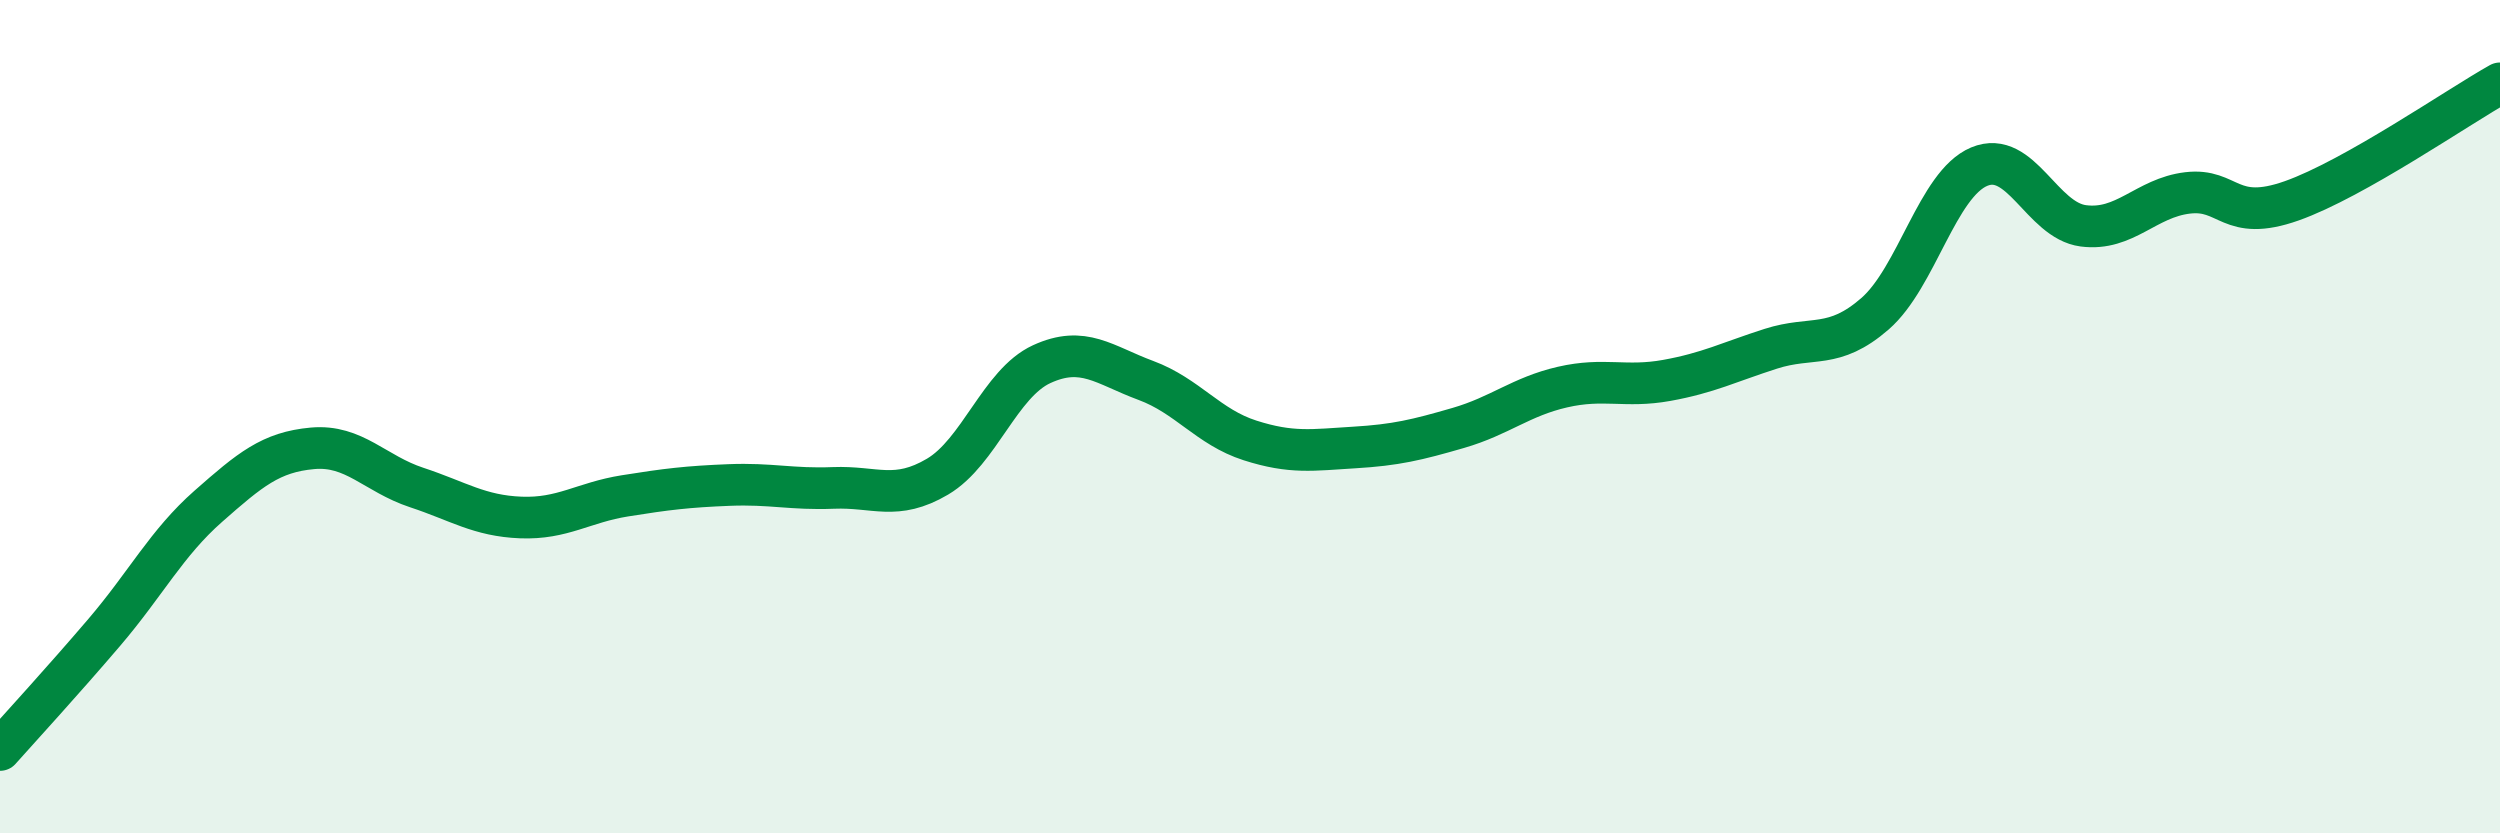 
    <svg width="60" height="20" viewBox="0 0 60 20" xmlns="http://www.w3.org/2000/svg">
      <path
        d="M 0,18 C 0.5,17.44 1.5,16.35 2.5,15.18 C 3.5,14.01 4,13.03 5,12.15 C 6,11.27 6.5,10.85 7.5,10.76 C 8.5,10.67 9,11.37 10,11.7 C 11,12.03 11.5,12.38 12.5,12.42 C 13.5,12.46 14,12.06 15,11.9 C 16,11.74 16.5,11.68 17.5,11.64 C 18.5,11.6 19,11.75 20,11.71 C 21,11.67 21.5,12.03 22.5,11.44 C 23.5,10.85 24,9.2 25,8.74 C 26,8.28 26.5,8.76 27.5,9.13 C 28.5,9.5 29,10.25 30,10.57 C 31,10.89 31.5,10.8 32.5,10.74 C 33.5,10.68 34,10.56 35,10.27 C 36,9.98 36.5,9.52 37.5,9.29 C 38.5,9.06 39,9.31 40,9.13 C 41,8.95 41.5,8.69 42.5,8.37 C 43.5,8.05 44,8.4 45,7.53 C 46,6.66 46.5,4.42 47.5,4 C 48.5,3.58 49,5.29 50,5.42 C 51,5.55 51.5,4.75 52.5,4.63 C 53.5,4.51 53.5,5.35 55,4.82 C 56.5,4.29 59,2.56 60,2L60 20L0 20Z"
        fill="#008740"
        opacity="0.1"
        stroke-linecap="round"
        stroke-linejoin="round"
      />
      <path
        d="M 0,18 C 0.5,17.44 1.5,16.35 2.5,15.18 C 3.5,14.01 4,13.03 5,12.15 C 6,11.27 6.5,10.85 7.5,10.76 C 8.5,10.67 9,11.37 10,11.7 C 11,12.03 11.5,12.38 12.5,12.42 C 13.5,12.46 14,12.06 15,11.9 C 16,11.74 16.5,11.68 17.5,11.64 C 18.5,11.6 19,11.75 20,11.71 C 21,11.67 21.5,12.03 22.5,11.44 C 23.5,10.85 24,9.2 25,8.74 C 26,8.28 26.5,8.76 27.5,9.13 C 28.5,9.5 29,10.25 30,10.57 C 31,10.89 31.5,10.8 32.5,10.74 C 33.5,10.68 34,10.56 35,10.27 C 36,9.98 36.5,9.52 37.5,9.29 C 38.5,9.06 39,9.31 40,9.13 C 41,8.95 41.5,8.69 42.5,8.37 C 43.5,8.05 44,8.4 45,7.53 C 46,6.66 46.5,4.42 47.5,4 C 48.5,3.58 49,5.29 50,5.42 C 51,5.55 51.5,4.75 52.5,4.63 C 53.5,4.51 53.5,5.35 55,4.82 C 56.5,4.29 59,2.56 60,2"
        stroke="#008740"
        stroke-width="1"
        fill="none"
        stroke-linecap="round"
        stroke-linejoin="round"
      />
    </svg>
  